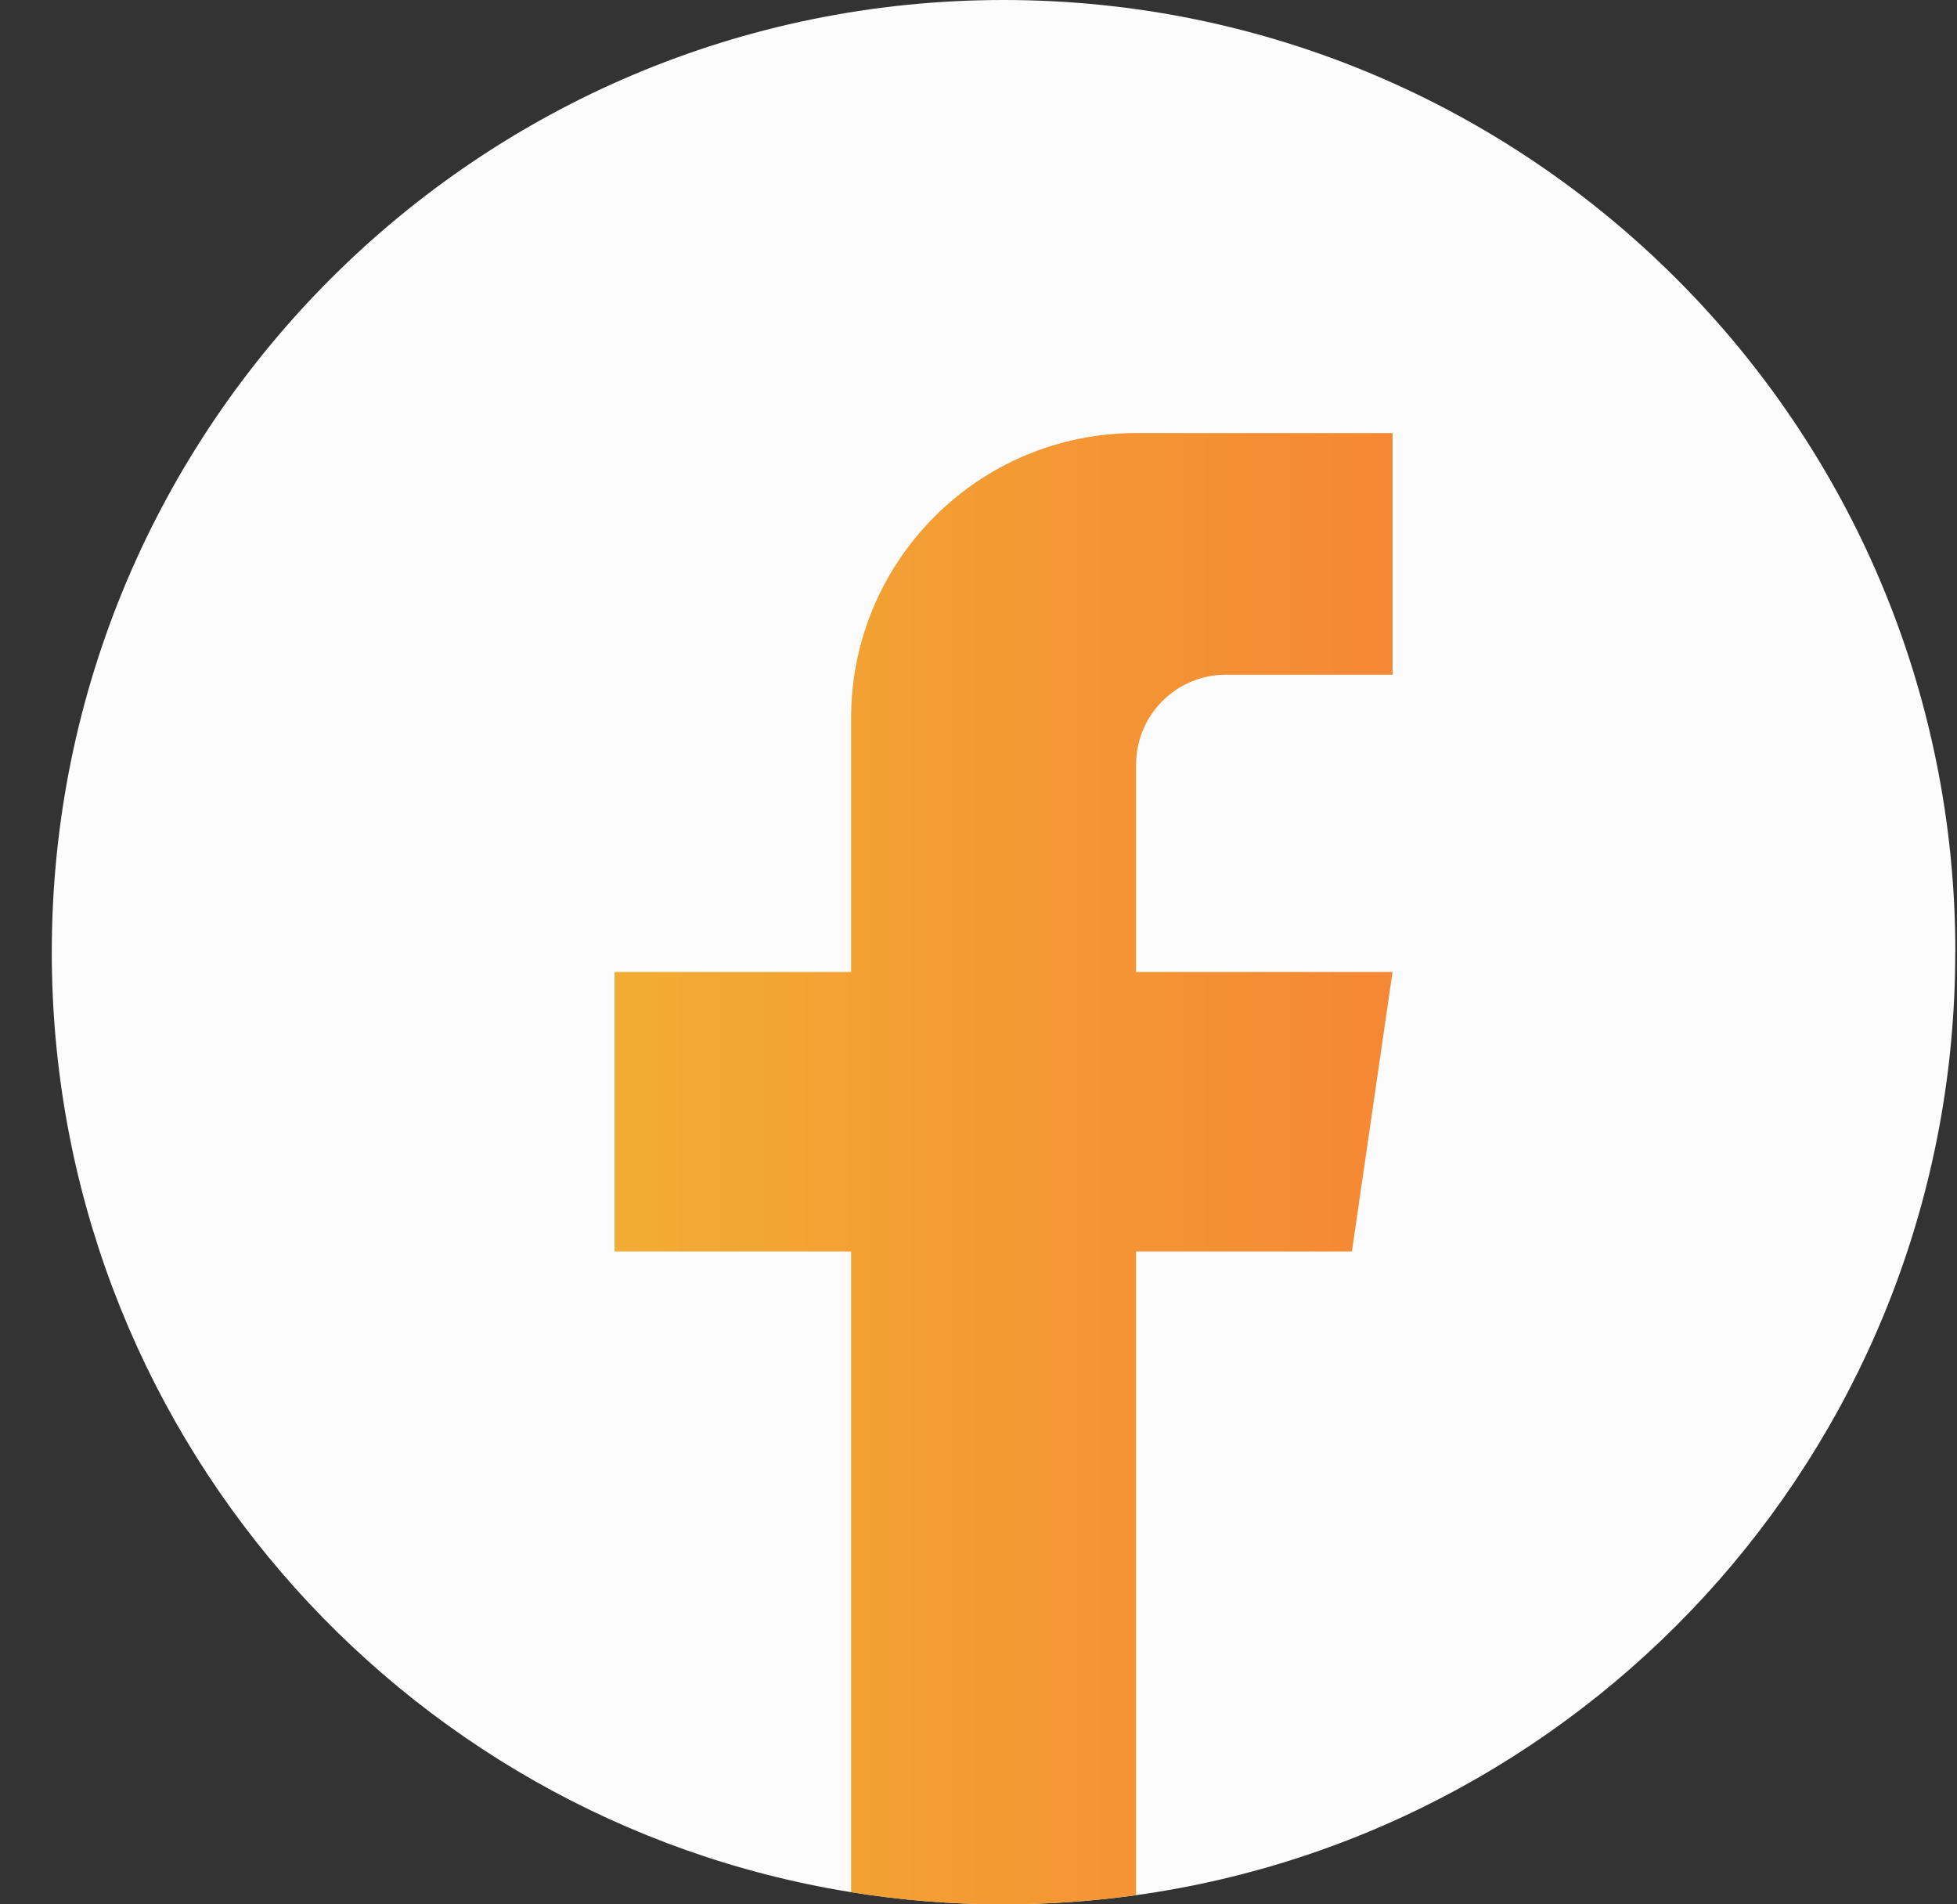 <svg width="37" height="36" viewBox="0 0 37 36" fill="none" xmlns="http://www.w3.org/2000/svg">
<rect x="0" y="0" width="37" height="36" fill="#333333" stroke="none"/>
<path d="M36.967 18.001C36.967 27.092 30.23 34.608 21.478 35.827C20.66 35.941 19.823 36 18.973 36C17.992 36 17.029 35.922 16.09 35.77C7.523 34.391 0.979 26.959 0.979 18.001C0.979 8.059 9.036 0 18.974 0C28.912 0 36.969 8.059 36.969 18.001H36.967Z" fill="#FCFCFC"/>
<path opacity="0.95" d="M21.479 14.454V18.375H26.328L25.56 23.658H21.479V35.827C20.66 35.941 19.823 36 18.973 36C17.992 36 17.029 35.922 16.091 35.771V23.658H11.619V18.375H16.091V13.578C16.091 10.601 18.503 8.187 21.48 8.187V8.19C21.489 8.19 21.497 8.187 21.505 8.187H26.329V12.755H23.177C22.24 12.755 21.48 13.516 21.48 14.453L21.479 14.454Z" fill="url(#paint0_linear_1095_428)"/>
<defs>
<linearGradient id="paint0_linear_1095_428" x1="26.329" y1="22.094" x2="11.619" y2="22.094" gradientUnits="userSpaceOnUse">
<stop stop-color="#F48129"/>
<stop offset="1" stop-color="#F1A828"/>
</linearGradient>
</defs>
</svg>
